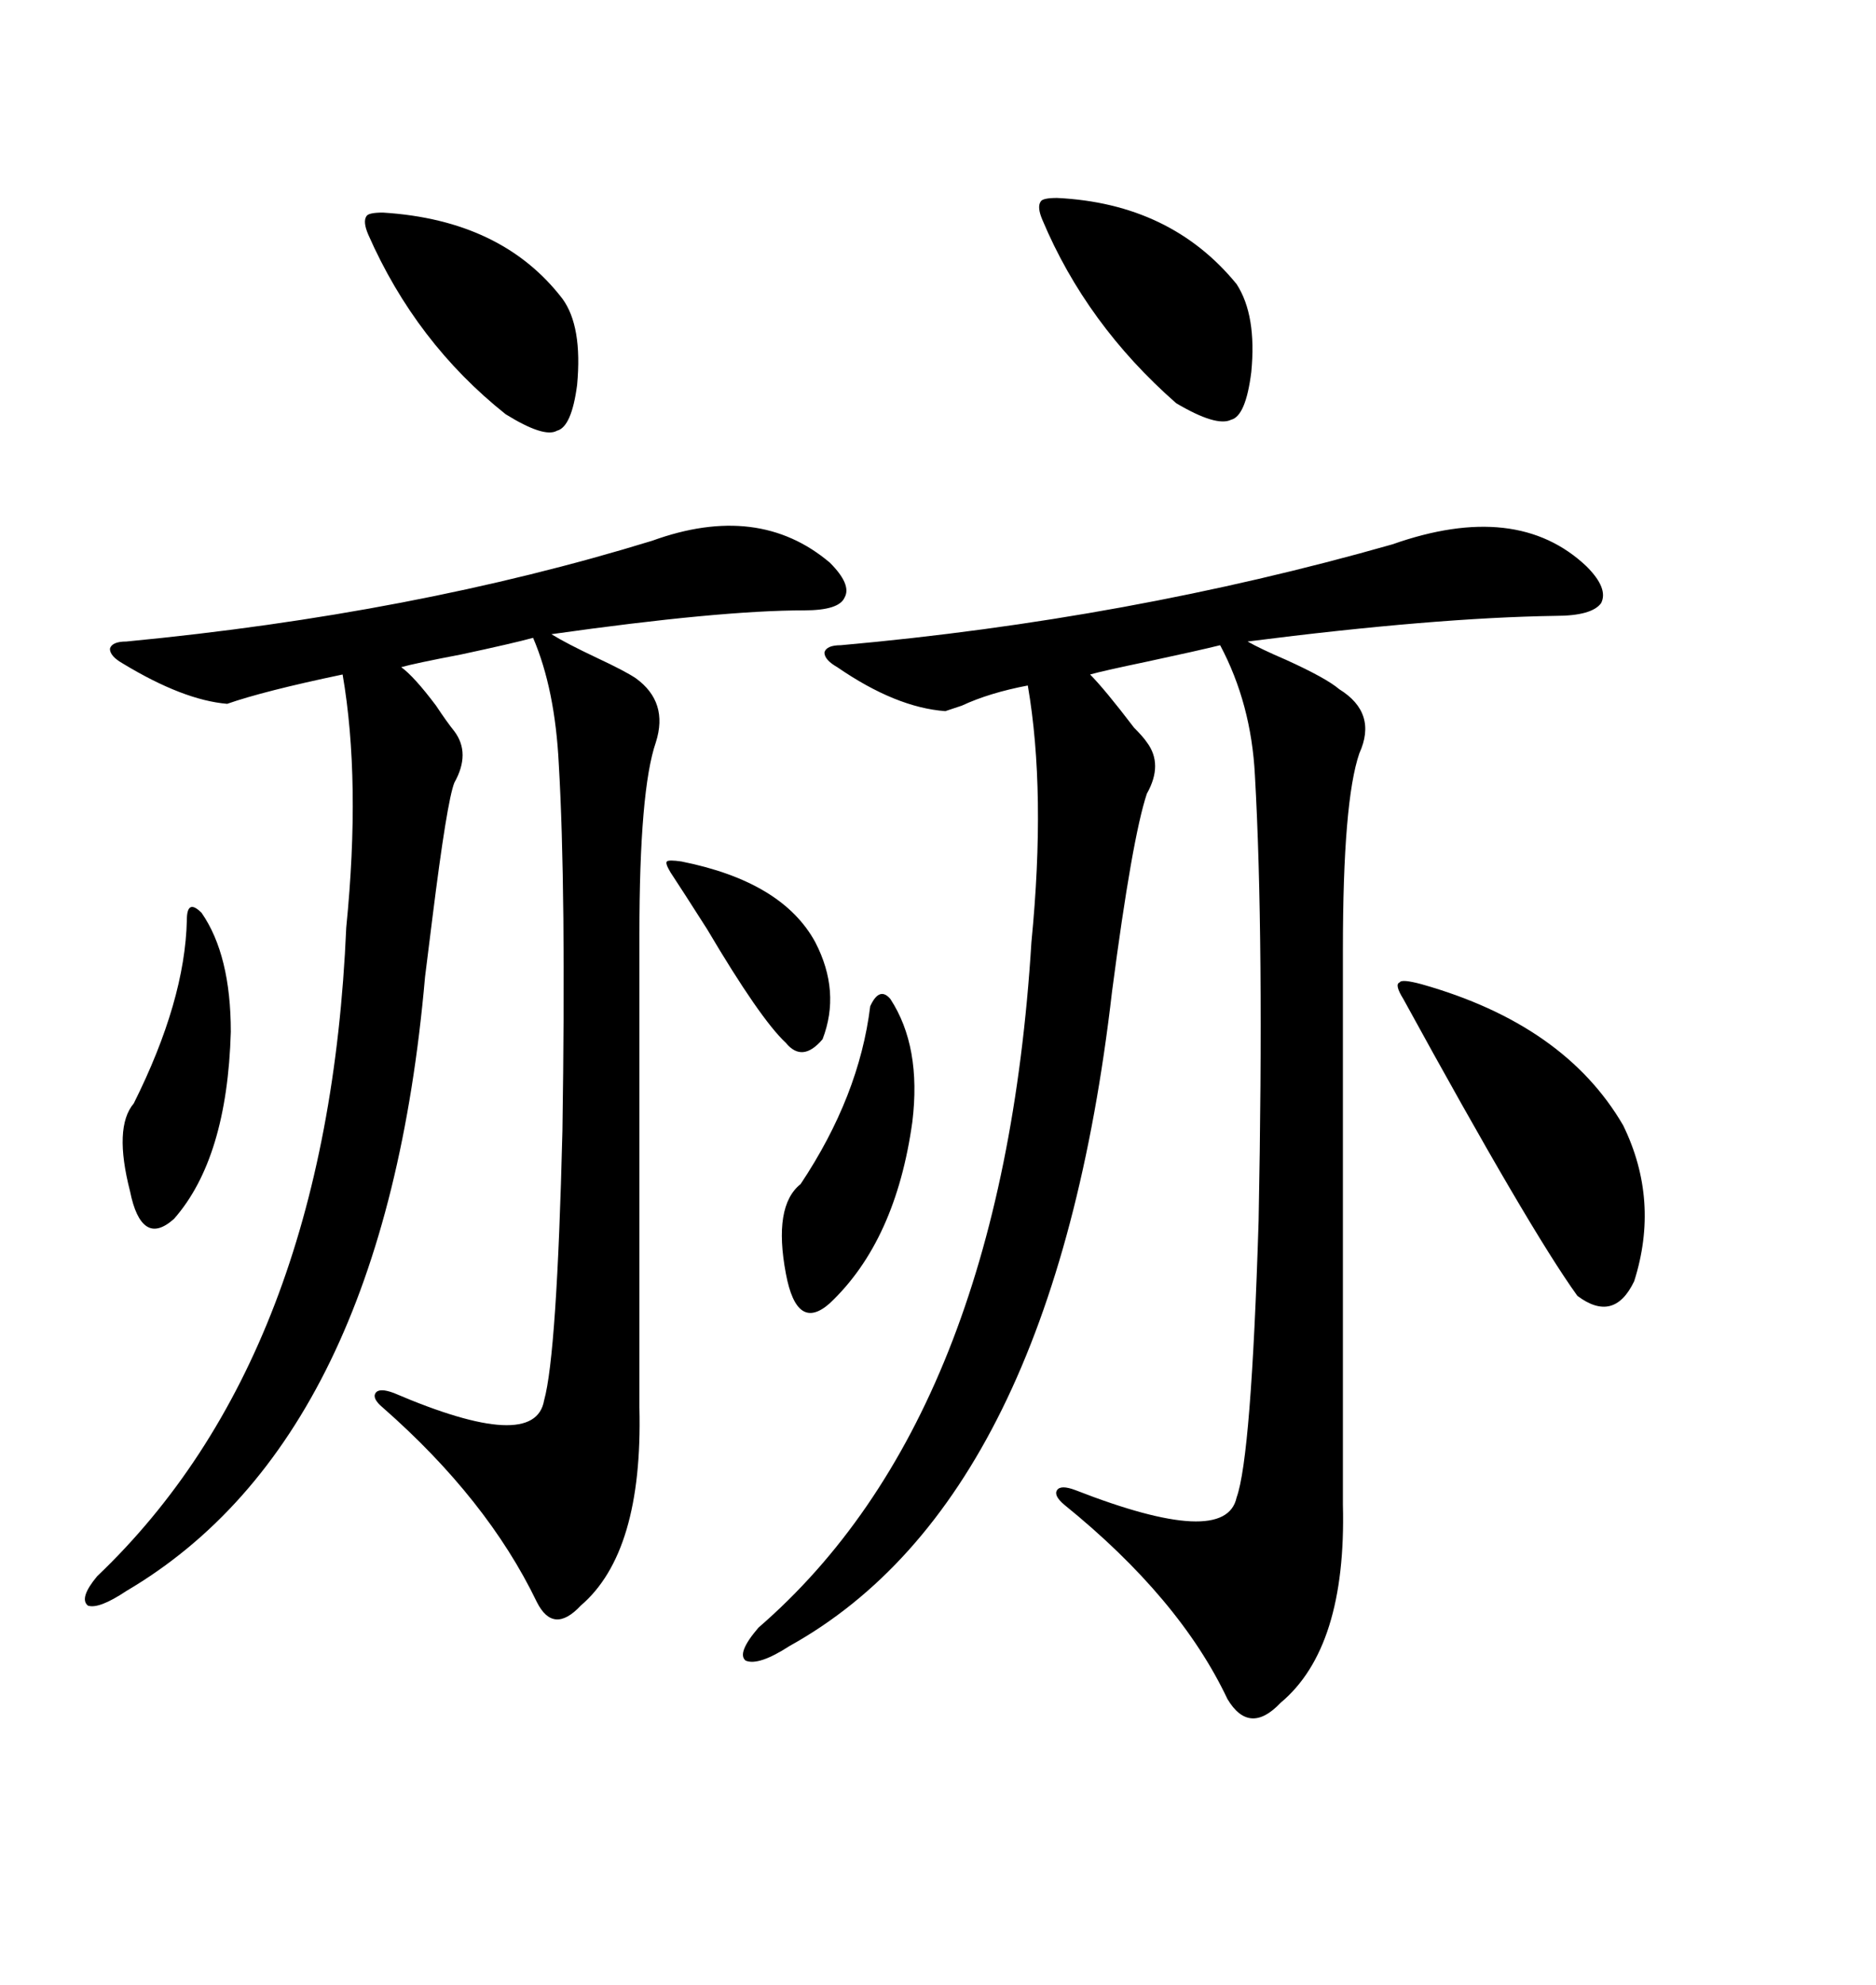 <svg xmlns="http://www.w3.org/2000/svg" xmlns:xlink="http://www.w3.org/1999/xlink" width="300" height="317.285"><path d="M222.66 87.01L222.66 87.01Q242.58 79.98 253.71 90.53L253.71 90.53Q257.23 94.04 256.05 96.39L256.05 96.39Q254.59 98.44 248.73 98.44L248.73 98.44Q229.39 98.73 199.51 102.54L199.51 102.54Q201.56 103.71 205.66 105.47L205.66 105.47Q212.11 108.40 214.16 110.16L214.16 110.16Q220.31 113.96 217.38 120.41L217.38 120.41Q214.75 128.03 214.75 151.76L214.75 151.76L214.75 240.53Q215.33 263.38 204.79 272.17L204.79 272.17Q199.80 277.44 196.29 271.58L196.29 271.58Q188.67 255.47 170.21 240.53L170.21 240.53Q168.46 239.06 169.04 238.18L169.04 238.18Q169.63 237.30 171.97 238.18L171.97 238.18Q196.00 247.56 197.75 239.36L197.75 239.36Q200.10 232.91 201.27 195.12L201.27 195.12Q202.15 149.71 200.68 123.93L200.68 123.93Q200.10 112.50 195.12 103.13L195.12 103.13Q191.60 104.00 183.40 105.76L183.40 105.76Q176.37 107.23 174.32 107.81L174.32 107.81Q176.66 110.16 181.35 116.31L181.35 116.31Q182.81 117.77 183.40 118.65L183.40 118.65Q186.04 122.17 183.40 126.86L183.40 126.86Q181.05 133.89 177.83 158.50L177.83 158.50Q168.46 239.65 126.27 263.09L126.27 263.09Q121.29 266.31 119.24 265.43L119.24 265.43Q117.77 264.26 121.29 260.16L121.29 260.16Q160.25 226.46 164.94 150.59L164.94 150.59Q167.29 126.56 164.36 109.57L164.36 109.57Q158.20 110.74 153.81 112.79L153.81 112.79Q152.05 113.38 151.17 113.67L151.17 113.67Q143.26 113.09 133.89 106.64L133.89 106.64Q131.84 105.47 131.84 104.30L131.84 104.30Q132.13 103.13 134.47 103.13L134.47 103.13Q180.47 99.02 222.66 87.01ZM104.30 86.43L104.30 86.43Q121.29 80.27 132.71 89.94L132.71 89.94Q136.23 93.46 135.06 95.51L135.06 95.51Q134.18 97.56 128.61 97.56L128.61 97.56Q115.14 97.56 88.18 101.37L88.18 101.37Q90.53 102.83 95.51 105.18L95.51 105.18Q99.90 107.23 101.66 108.40L101.66 108.40Q106.93 112.21 104.88 118.65L104.88 118.65Q102.25 126.27 102.25 149.41L102.25 149.41L102.25 225Q102.83 248.14 92.87 256.64L92.87 256.64Q88.48 261.33 85.84 256.05L85.84 256.05Q77.93 239.65 61.23 225L61.23 225Q59.47 223.54 60.06 222.66L60.06 222.66Q60.64 221.78 62.99 222.66L62.99 222.66Q85.55 232.32 87.01 223.83L87.01 223.83Q89.06 216.50 89.94 180.76L89.94 180.76Q90.53 142.09 89.36 122.17L89.36 122.17Q88.77 110.16 85.25 101.95L85.25 101.95Q82.03 102.83 73.83 104.59L73.83 104.59Q66.21 106.05 64.16 106.64L64.16 106.64Q66.21 108.11 69.73 112.79L69.73 112.79Q71.48 115.43 72.66 116.89L72.66 116.89Q75.29 120.41 72.66 125.10L72.66 125.10Q71.48 128.03 69.14 146.78L69.14 146.78Q68.26 153.81 67.97 156.15L67.97 156.15Q61.52 229.98 20.21 254.30L20.21 254.30Q15.82 257.23 14.06 256.64L14.06 256.64Q12.60 255.47 15.53 251.95L15.53 251.95Q52.44 216.80 55.37 148.24L55.37 148.24Q57.71 124.80 54.79 107.81L54.79 107.81Q42.19 110.45 36.33 112.50L36.33 112.50Q29.30 111.91 19.63 106.05L19.63 106.05Q17.58 104.88 17.58 103.71L17.58 103.71Q17.87 102.54 20.21 102.54L20.21 102.54Q66.21 98.14 104.30 86.43ZM227.34 157.32L227.34 157.32Q250.20 163.77 259.57 179.88L259.57 179.88Q265.43 191.89 261.33 204.79L261.33 204.79Q258.11 211.52 252.25 207.13L252.25 207.13Q244.63 196.58 224.41 159.67L224.41 159.67Q222.95 157.32 223.83 157.03L223.83 157.03Q224.12 156.45 227.34 157.32ZM169.04 31.64L169.04 31.64Q187.21 32.52 197.75 45.41L197.75 45.41Q200.98 50.39 200.10 59.47L200.10 59.47Q199.22 66.50 196.88 67.09L196.88 67.09Q194.53 68.26 188.09 64.45L188.09 64.45Q173.73 51.86 166.70 35.16L166.70 35.16Q165.82 33.11 166.41 32.23L166.41 32.23Q166.70 31.64 169.04 31.64ZM61.23 33.98L61.23 33.98Q80.27 35.16 89.94 47.75L89.94 47.75Q93.16 52.15 92.29 61.52L92.29 61.52Q91.41 68.26 89.06 68.85L89.06 68.85Q87.01 70.02 80.86 66.21L80.86 66.21Q66.50 54.79 58.89 37.50L58.89 37.50Q58.01 35.45 58.59 34.57L58.59 34.57Q58.89 33.98 61.23 33.98ZM142.38 159.67L142.38 159.67Q147.36 167.29 145.90 179.30L145.90 179.30Q143.26 198.34 132.71 208.30L132.71 208.30Q130.08 210.64 128.32 209.47L128.32 209.47Q126.56 208.30 125.68 203.61L125.68 203.61Q123.63 192.77 128.03 189.26L128.03 189.26Q137.40 175.20 139.16 160.84L139.16 160.84Q140.63 157.62 142.38 159.67ZM32.23 145.90L32.23 145.90Q36.91 152.64 36.91 164.94L36.91 164.94Q36.33 185.16 27.83 194.82L27.83 194.82Q25.20 197.17 23.44 196.00L23.44 196.00Q21.68 194.82 20.80 190.43L20.80 190.43Q18.16 180.18 21.39 176.37L21.39 176.37Q29.59 159.96 29.88 147.07L29.88 147.07Q29.88 145.31 30.47 145.02L30.47 145.02Q31.05 144.73 32.23 145.90ZM108.98 137.70L108.98 137.70Q125.10 140.92 130.37 150.59L130.37 150.59Q134.47 158.50 131.54 166.11L131.54 166.11Q128.32 169.92 125.68 166.70L125.68 166.70Q121.58 162.89 113.09 148.54L113.09 148.54Q108.98 142.09 107.23 139.45L107.23 139.45Q106.35 137.99 106.64 137.70L106.64 137.70Q106.93 137.40 108.98 137.70Z"/></svg>
